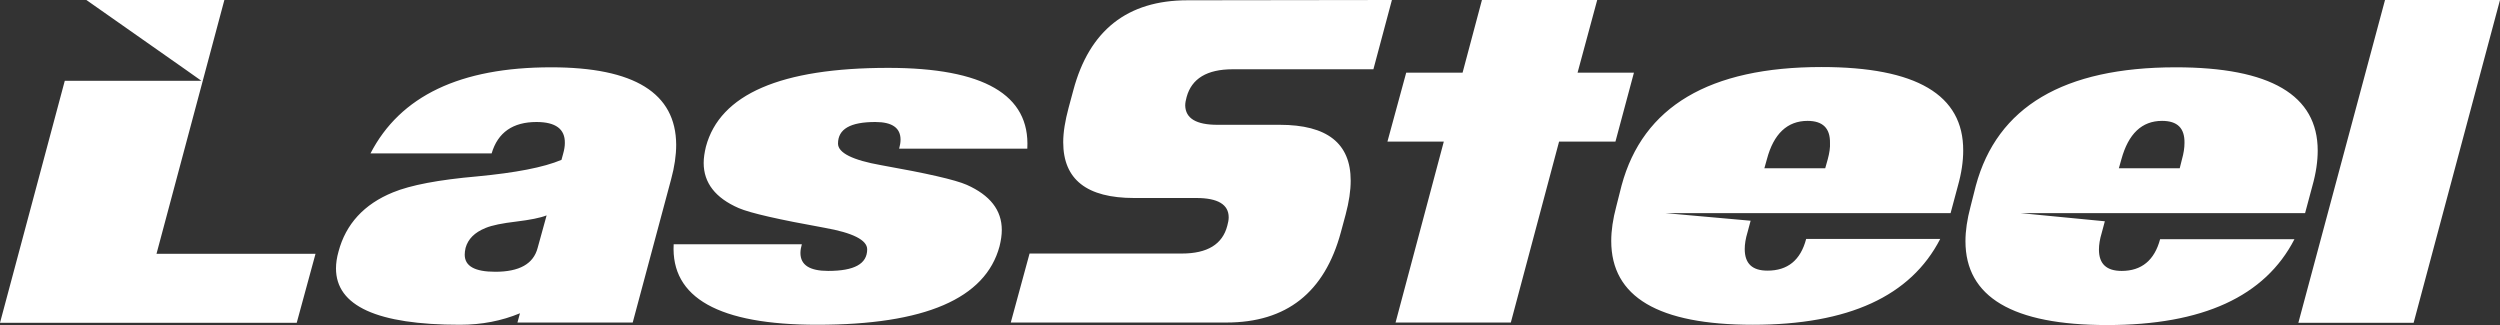 <?xml version="1.0" encoding="utf-8"?>
<!-- Generator: Adobe Illustrator 22.1.0, SVG Export Plug-In . SVG Version: 6.00 Build 0)  -->
<svg version="1.1" id="Layer_1" xmlns="http://www.w3.org/2000/svg" xmlns:xlink="http://www.w3.org/1999/xlink" x="0px" y="0px"
	 viewBox="0 0 89.14 11.59" style="enable-background:new 0 0 89.14 11.59;" xml:space="preserve">
<rect x="0" y="0" width="89.14" height="11.59" fill="#333333" stroke="none"/>
<style type="text/css">
	.st0{fill:#FFFFFF;}
</style>
<path class="st0" d="M19.17,8.84c-0.15,0.57-0.65,0.85-1.51,0.85c-0.73,0-1.09-0.2-1.09-0.61c0-0.07,0.01-0.15,0.03-0.24
	c0.09-0.32,0.32-0.55,0.71-0.71c0.24-0.1,0.6-0.17,1.1-0.23c0.49-0.06,0.85-0.13,1.08-0.22L19.17,8.84z M24.11,5.16
	c-0.01-1.84-1.49-2.76-4.46-2.76c-3.24,0-5.38,1.02-6.44,3.07h4.32c0.22-0.75,0.76-1.12,1.6-1.12c0.68,0,1.02,0.25,1.01,0.75
	c0,0.11-0.02,0.24-0.06,0.38L20.02,5.7c-0.64,0.27-1.64,0.46-3.01,0.59c-1.37,0.12-2.37,0.31-3,0.57c-1.03,0.42-1.68,1.13-1.94,2.11
	c-0.06,0.21-0.09,0.42-0.09,0.6c0,1.34,1.47,2.01,4.42,2.01c0.78,0,1.49-0.14,2.14-0.41l-0.09,0.33h4.11l1.37-5.11
	C24.05,5.95,24.11,5.54,24.11,5.16 M43.95,2.47h5.02L49.63,0l-7.29,0.01c-2.14,0-3.5,1.07-4.07,3.21L38.1,3.85
	c-0.12,0.45-0.19,0.86-0.19,1.22c0,1.33,0.84,1.99,2.53,1.99h2.22c0.76,0,1.15,0.23,1.15,0.69c0,0.09-0.02,0.19-0.05,0.3
	c-0.17,0.66-0.71,0.99-1.62,0.99h-5.43l-0.67,2.46h7.69c2.14,0,3.5-1.07,4.08-3.22l0.17-0.63c0.12-0.45,0.18-0.85,0.18-1.21
	c0-1.33-0.84-1.99-2.53-1.99h-2.22c-0.76,0-1.14-0.23-1.15-0.69c0-0.09,0.02-0.19,0.05-0.3C42.49,2.8,43.04,2.47,43.95,2.47
	 M58.26,2.59h-2.01L56.95,0h-4.11l-0.69,2.59h-2.01l-0.67,2.46h2.01l-1.72,6.45h4.11l1.72-6.45h2.01L58.26,2.59z M65.17,5.68
	L65.08,6h-2.17L63,5.68c0.24-0.91,0.73-1.37,1.45-1.37c0.54,0,0.81,0.26,0.8,0.79C65.26,5.26,65.23,5.46,65.17,5.68 M64.95,2.39
	c-4,0-6.37,1.41-7.13,4.22l-0.19,0.75c-0.12,0.45-0.18,0.86-0.18,1.23c0,2,1.68,2.99,5.05,2.99c3.41,0,5.63-1.02,6.68-3.06h-4.78
	c-0.2,0.76-0.66,1.13-1.38,1.13c-0.54,0-0.81-0.25-0.81-0.77c0-0.17,0.03-0.37,0.1-0.6l0.11-0.41L59.39,7.6h3.09h7.07l0.26-0.97
	c0.13-0.46,0.19-0.88,0.19-1.26C70.01,3.38,68.33,2.39,64.95,2.39 M75.64,5.68c0.25-0.91,0.73-1.37,1.45-1.37
	c0.55,0,0.81,0.26,0.8,0.79c0,0.17-0.03,0.37-0.09,0.58L77.72,6h-2.17L75.64,5.68z M75.65,9.66c-0.54,0-0.81-0.25-0.81-0.76
	c0-0.17,0.03-0.37,0.1-0.6l0.11-0.41l-3-0.29h3.07h7.07l0.26-0.97c0.13-0.46,0.19-0.88,0.19-1.26c0-1.98-1.69-2.97-5.06-2.97
	c-4,0-6.37,1.41-7.13,4.22l-0.19,0.75c-0.12,0.45-0.18,0.86-0.18,1.23c0,1.99,1.68,2.99,5.05,2.99c3.41,0,5.63-1.02,6.68-3.06h-4.79
	C76.82,9.28,76.36,9.66,75.65,9.66 M85.04,0l-3.09,11.51h4.11L89.14,0H85.04z M8,0H3.08L6.6,2.47l0.58,0.41H2.31L0,11.51h10.58
	l0.67-2.46H5.58L8,0z M36.63,5.29c0.1-1.91-1.55-2.87-4.96-2.87c-3.83,0-6,0.94-6.5,2.81c-0.05,0.21-0.08,0.4-0.08,0.58
	c0,0.71,0.42,1.25,1.25,1.61c0.42,0.18,1.44,0.41,3.05,0.7c1.02,0.18,1.53,0.44,1.53,0.77c0,0.52-0.46,0.77-1.39,0.77
	c-0.66,0-0.99-0.21-0.99-0.64c0-0.1,0.02-0.2,0.05-0.31h-4.57c-0.1,1.91,1.61,2.87,5.12,2.87c3.83,0,6-0.93,6.5-2.8
	c0.05-0.2,0.08-0.4,0.08-0.58c0-0.71-0.42-1.24-1.25-1.61c-0.41-0.18-1.42-0.41-3.05-0.7c-1.02-0.18-1.54-0.44-1.54-0.77
	c0-0.52,0.44-0.77,1.33-0.77c0.6,0,0.9,0.21,0.9,0.63c0,0.1-0.02,0.21-0.05,0.32H36.63"/>
</svg>
